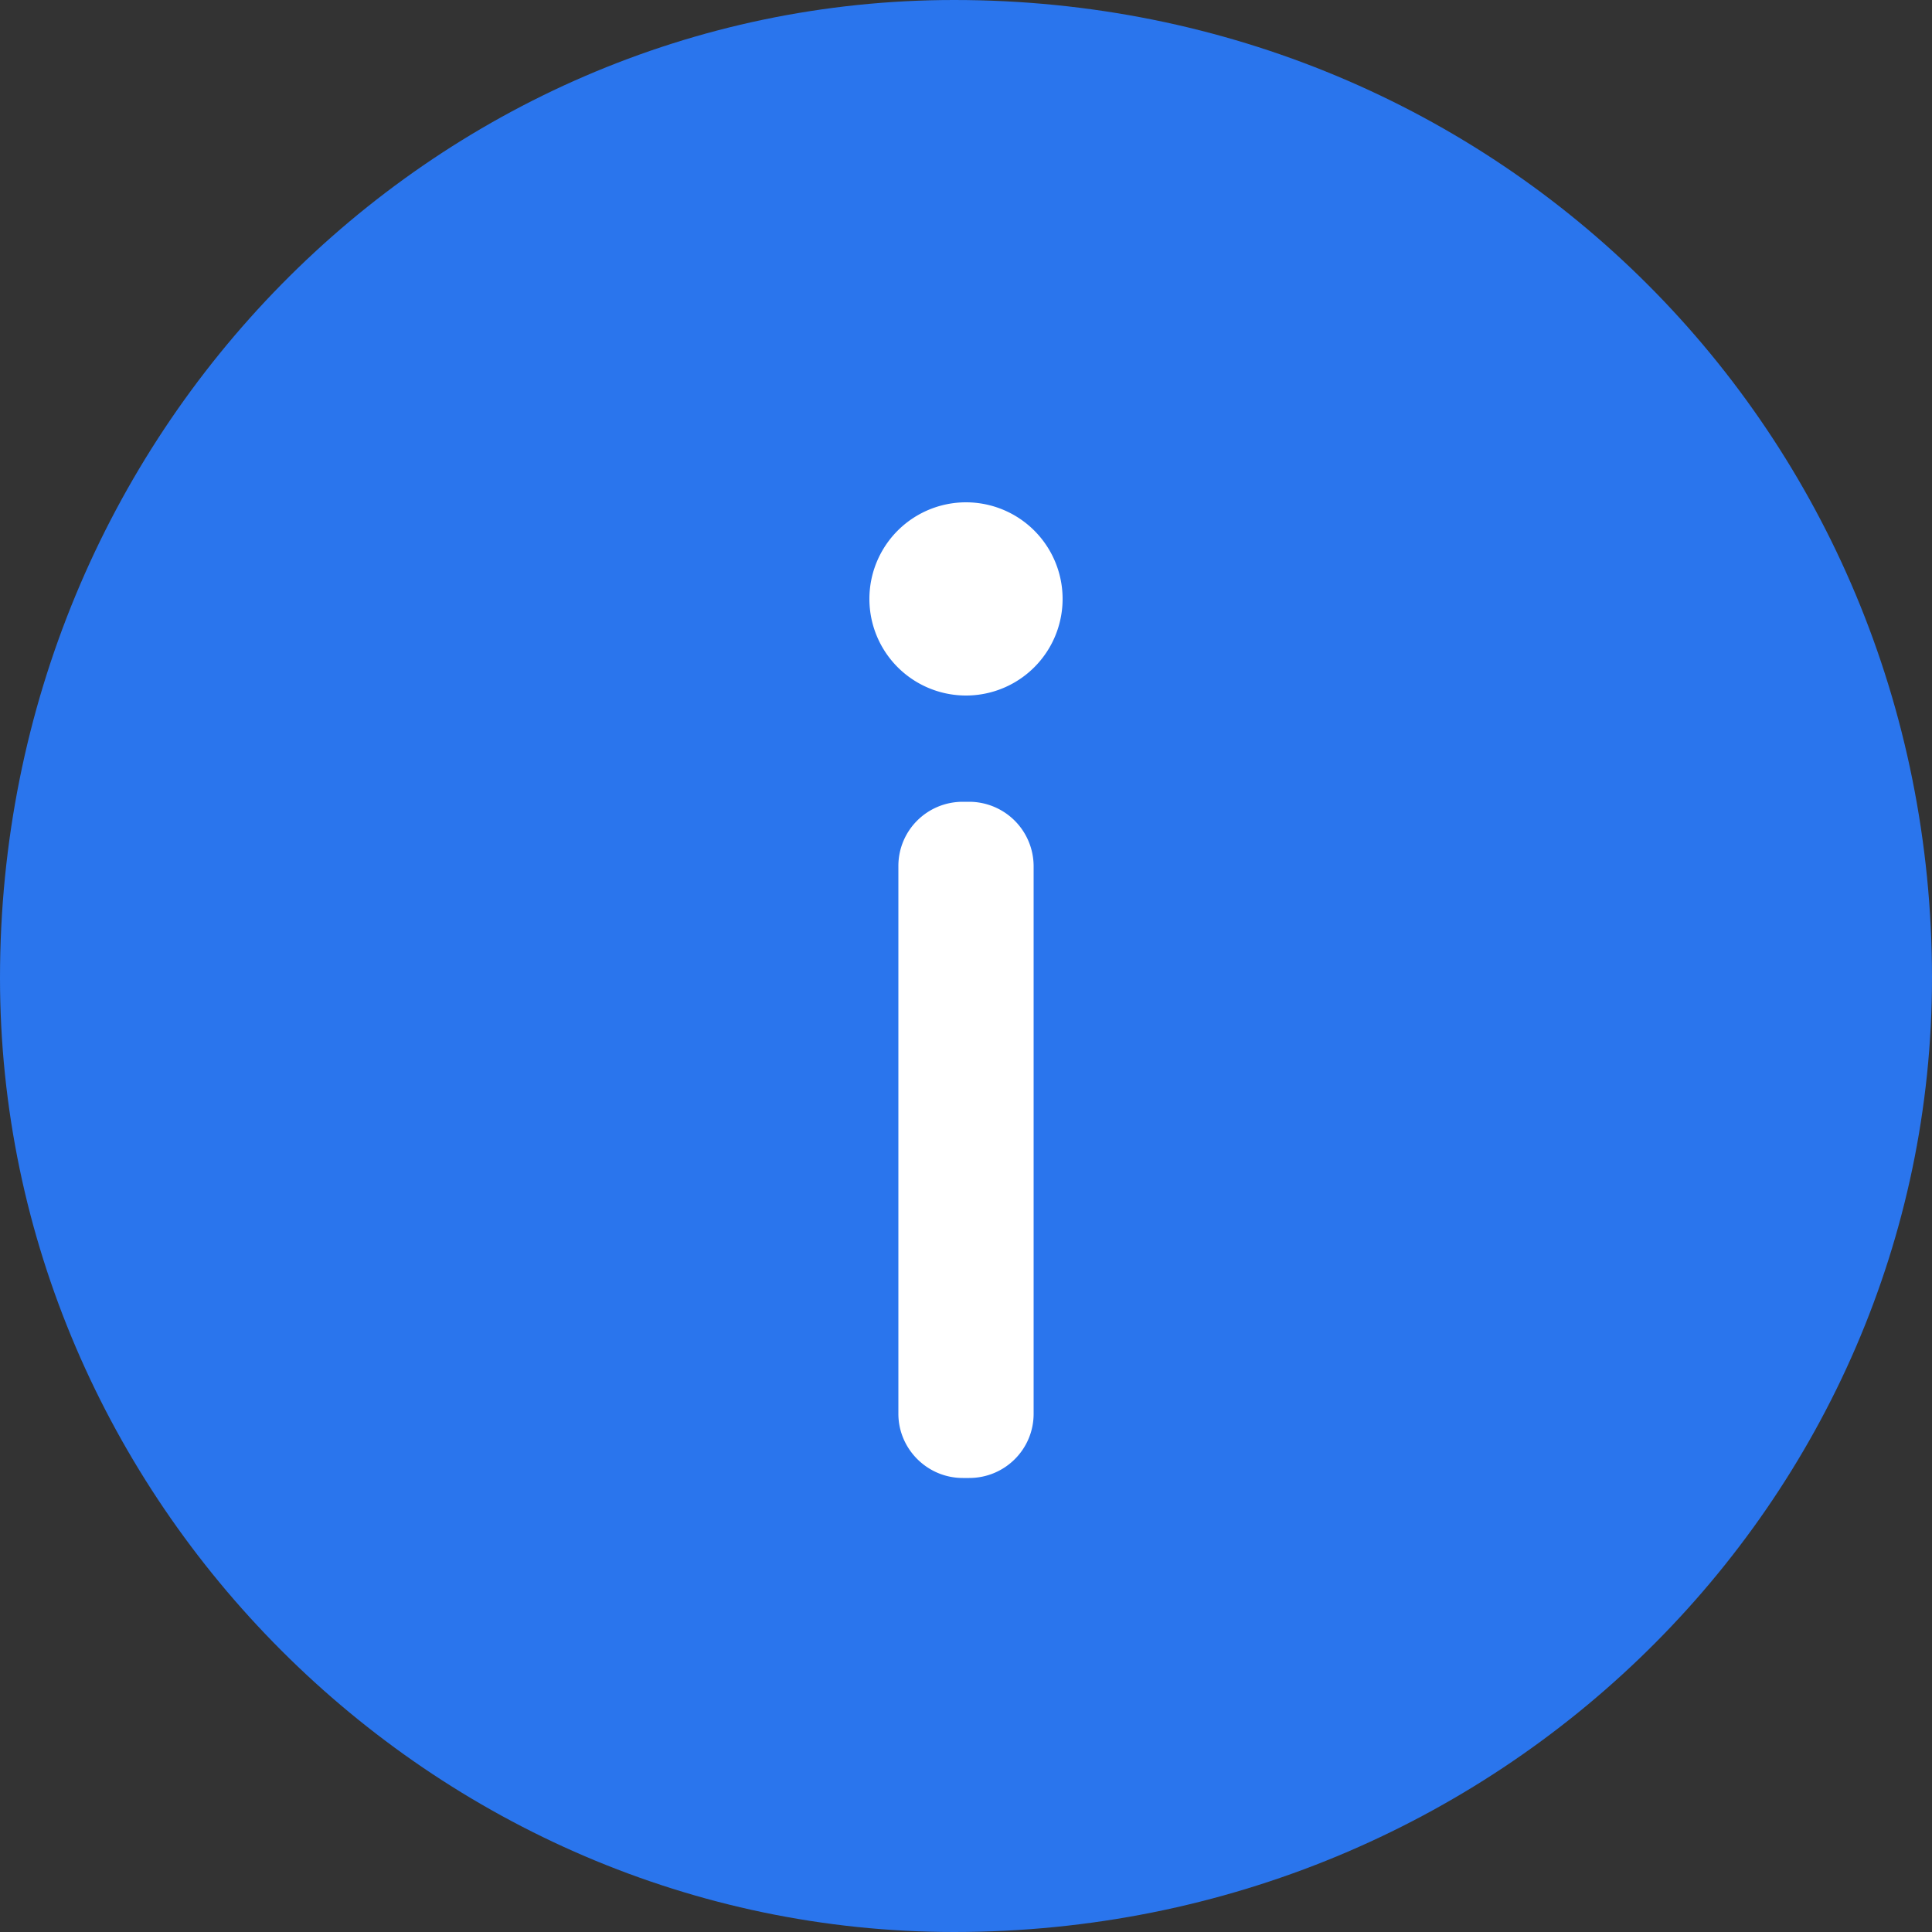 <svg width="60" height="60" viewBox="0 0 60 60" xmlns="http://www.w3.org/2000/svg">
    <rect x="0" y="0" width="60" height="60" fill="#333333" stroke="none"/>
    <g fill="none" fill-rule="evenodd">
        <path d="M60 30.37C60 13.431 46.569 0 29.63 0 13.43 0 0 13.431 0 30.37 0 46.57 13.431 60 29.63 60 46.569 60 60 46.569 60 30.37z" fill="#2A75ED"/>
        <path d="M29.902 45.9h.196c1.111 0 2.002-.893 2.002-1.995v-17.01a2.004 2.004 0 0 0-2.002-1.995h-.196c-1.111 0-2.002.893-2.002 1.995v17.01c0 1.093.896 1.995 2.002 1.995zM30 15.6a3 3 0 1 0 0 6 3 3 0 0 0 0-6z" fill="#FFF"/>
    </g>
</svg>